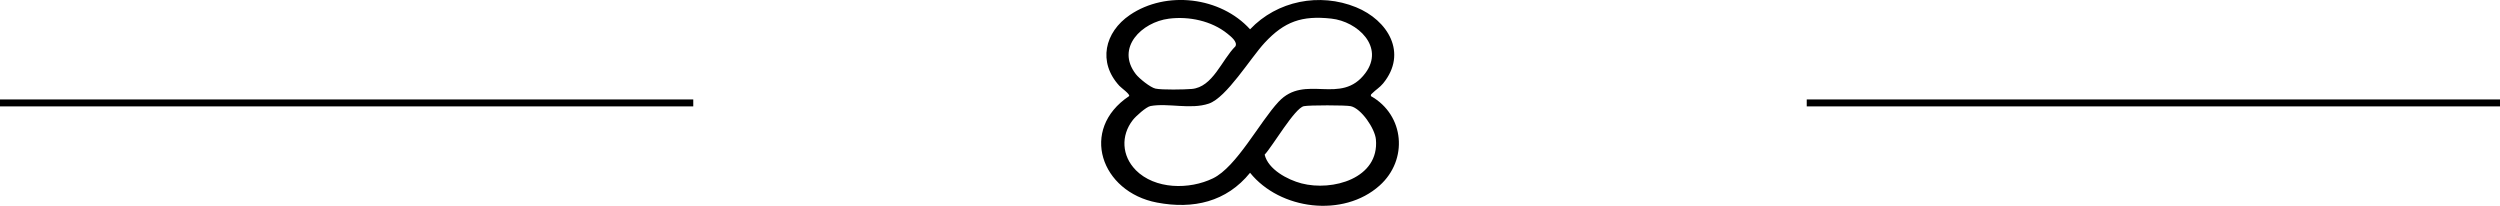 <?xml version="1.0" encoding="UTF-8"?>
<svg id="Layer_2" data-name="Layer 2" xmlns="http://www.w3.org/2000/svg" viewBox="0 0 360 29.64">
  <defs>
    <style>
      .cls-1 {
        fill: none;
        stroke: #000;
        stroke-miterlimit: 10;
      }
    </style>
  </defs>
  <g id="ace_of_spades_playing_card" data-name="ace of spades playing card">
    <g>
      <path d="M197.43,13.85c4.82,2.73,5.38,9.16,1.23,12.87-5.21,4.66-14.34,3.51-18.65-1.84-3.4,4.2-8.19,5.28-13.4,4.29-8.06-1.52-11.23-10.52-4.02-15.33.19-.26-1.13-1.18-1.4-1.48-3.13-3.4-2.13-7.73,1.52-10.21,5.23-3.55,13.06-2.61,17.3,2.07,3.9-4.12,10.03-5.31,15.26-3.18,4.59,1.87,7.47,6.6,3.9,10.97-.47.58-1.09.94-1.56,1.42-.14.14-.25.16-.19.42ZM168.32,2.69c-3.89.49-7.7,4.18-4.76,7.99.48.62,2.09,1.92,2.83,2.08.95.2,4.15.14,5.22.05,3.04-.26,4.32-4.19,6.29-6.14.35-.64-.67-1.43-1.15-1.82-2.29-1.85-5.54-2.53-8.43-2.16ZM163.52,24.47c2.79,2.83,7.75,2.86,11.15,1.21,3.4-1.65,6.72-8.11,9.45-11.03,3.83-4.1,8.97.62,12.5-4.13,2.8-3.78-1.14-7.43-4.9-7.84-4.25-.47-6.77.42-9.61,3.48-2.05,2.21-5.49,7.9-8.04,8.76-2.63.89-5.88-.12-8.4.35-.63.12-2.13,1.48-2.54,2.01-1.76,2.25-1.59,5.17.41,7.2ZM187.75,15.29c-1.33.3-4.5,5.77-5.64,6.98.5,2.12,3.28,3.61,5.31,4.14,4.45,1.16,11.23-.71,10.71-6.34-.14-1.55-2.1-4.44-3.62-4.78-.7-.16-6.05-.16-6.75,0Z"/>
      <line class="cls-1" x1="260.17" y1="14.82" x2="360" y2="14.82"/>
      <line class="cls-1" y1="14.82" x2="99.83" y2="14.82"/>
    </g>
  </g>
</svg>